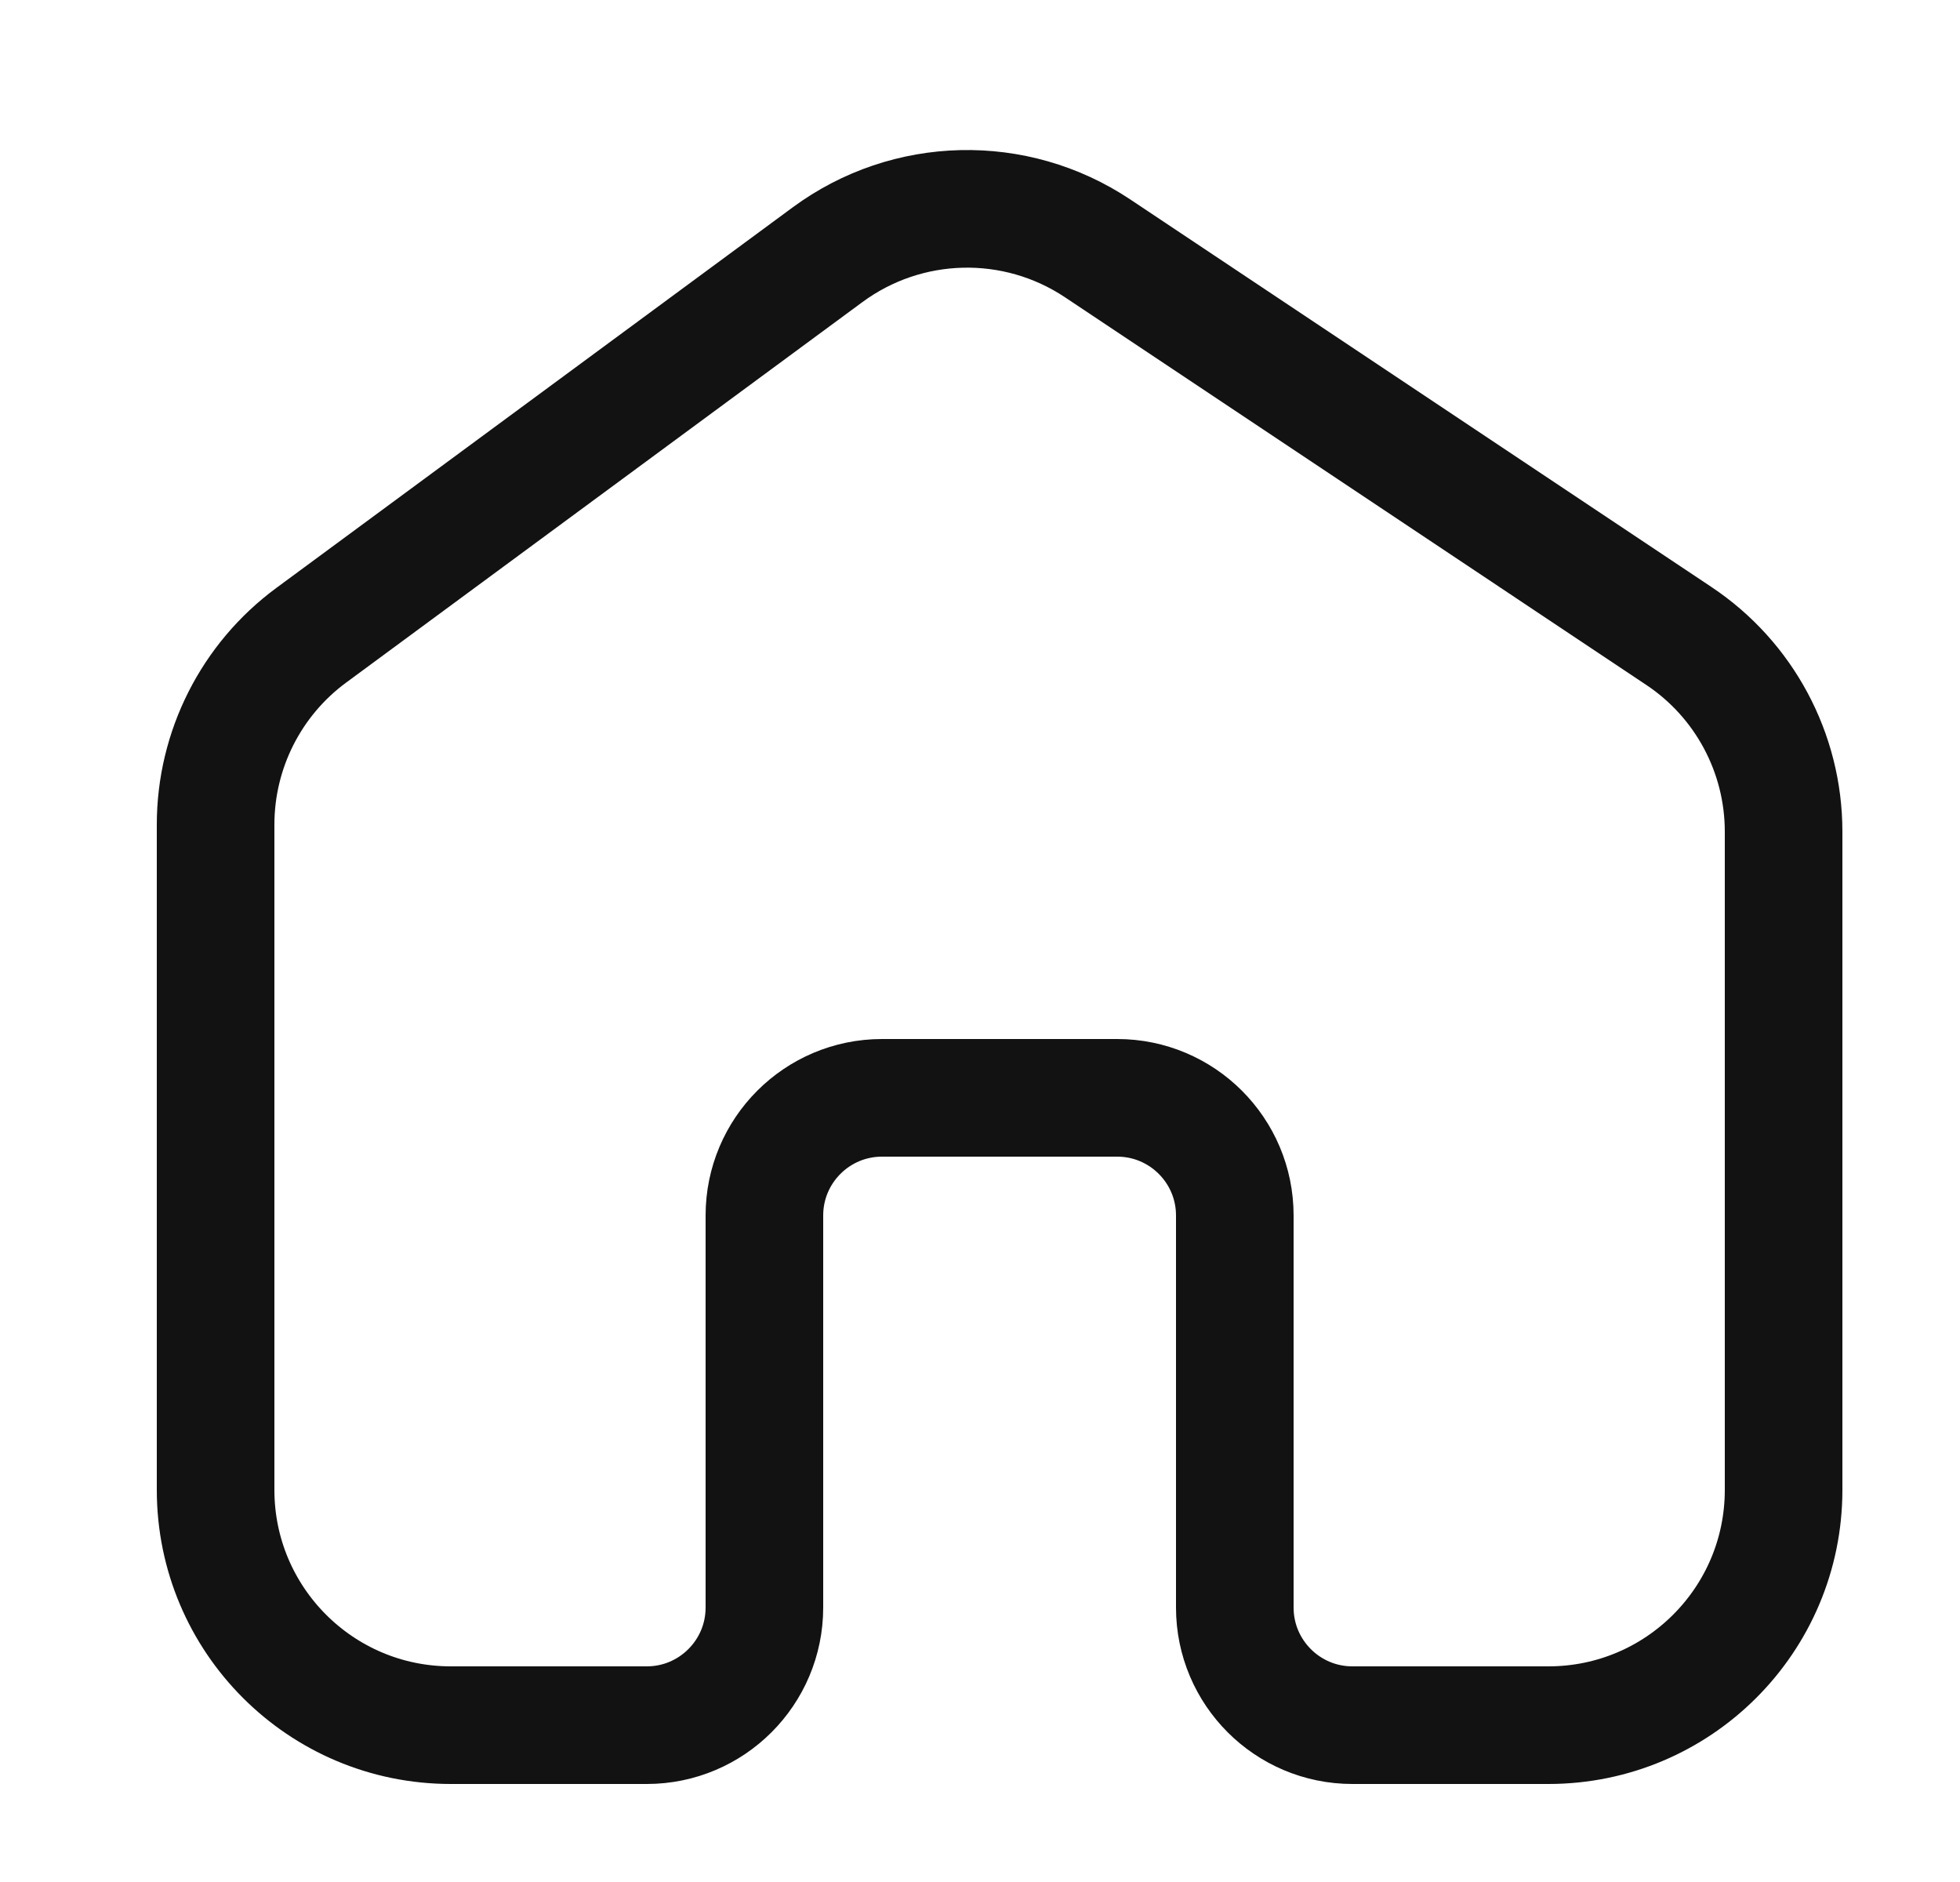 <svg width="25" height="24" viewBox="0 0 25 24" fill="none" xmlns="http://www.w3.org/2000/svg">
<path d="M10.556 3.248C11.573 2.499 12.95 2.467 14 3.167L21.414 8.11C22.249 8.666 22.75 9.603 22.75 10.606V19C22.75 20.657 21.407 22 19.75 22L17.25 22C16.422 22 15.75 21.328 15.75 20.5V15.5C15.75 14.672 15.078 14 14.25 14H11.25C10.422 14 9.75 14.672 9.75 15.5V20.5C9.75 21.328 9.078 22 8.25 22L5.75 22C4.093 22 2.75 20.657 2.75 19V10.516C2.75 9.563 3.203 8.666 3.97 8.101L10.556 3.248Z" stroke="#121212" stroke-width="1.5"/>
</svg>
